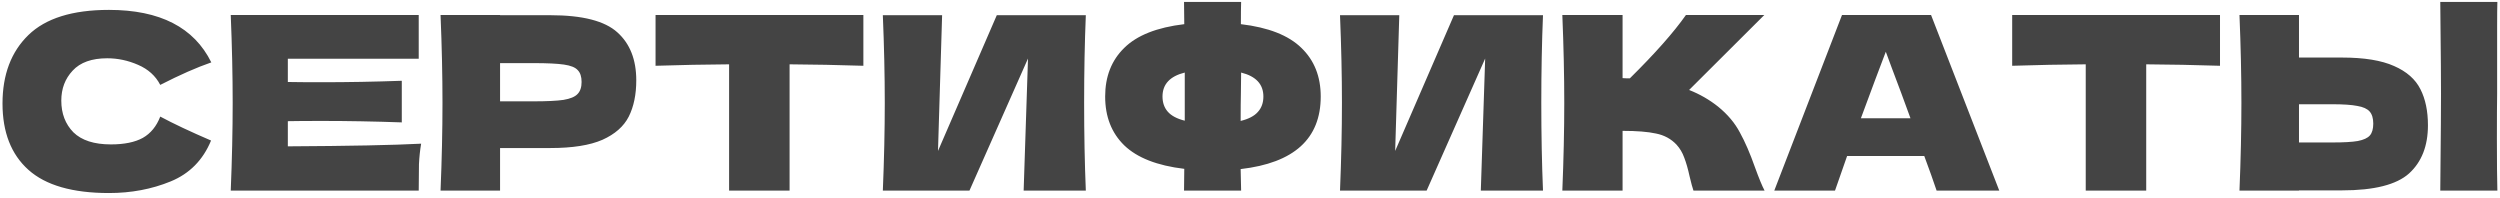 <?xml version="1.0" encoding="UTF-8"?> <svg xmlns="http://www.w3.org/2000/svg" width="341" height="27" viewBox="0 0 341 27" fill="none"><path d="M14.863 26.33C9.89 26.33 6.227 25.274 3.873 23.162C1.519 21.05 0.342 18.036 0.342 14.12C0.342 10.182 1.519 7.069 3.873 4.781C6.227 2.493 9.89 1.349 14.863 1.349C21.814 1.349 26.468 3.736 28.822 8.51C26.841 9.192 24.52 10.215 21.858 11.579C21.221 10.347 20.209 9.434 18.823 8.84C17.459 8.246 16.061 7.949 14.632 7.949C12.52 7.949 10.947 8.51 9.912 9.632C8.878 10.732 8.361 12.096 8.361 13.724C8.361 15.484 8.911 16.925 10.011 18.047C11.133 19.147 12.838 19.697 15.127 19.697C16.953 19.697 18.404 19.4 19.483 18.806C20.561 18.19 21.352 17.222 21.858 15.902C23.663 16.87 25.973 17.959 28.788 19.169C27.689 21.831 25.852 23.69 23.277 24.746C20.703 25.802 17.898 26.33 14.863 26.33ZM39.261 19.961C47.621 19.917 53.682 19.796 57.444 19.598C57.29 20.5 57.191 21.435 57.147 22.403C57.125 23.349 57.114 24.548 57.114 26H31.473C31.649 21.732 31.737 17.739 31.737 14.021C31.737 10.303 31.649 6.31 31.473 2.042H57.114V8.015H39.261V11.183C40.317 11.205 41.879 11.216 43.947 11.216C47.445 11.216 51.064 11.15 54.804 11.018V16.694C51.064 16.562 47.445 16.496 43.947 16.496C41.879 16.496 40.317 16.507 39.261 16.529V19.961ZM75.073 2.075C79.451 2.075 82.498 2.856 84.213 4.418C85.93 5.958 86.787 8.136 86.787 10.952C86.787 12.888 86.447 14.538 85.764 15.902C85.082 17.244 83.883 18.3 82.168 19.07C80.451 19.818 78.087 20.192 75.073 20.192H68.209V26H60.09C60.267 21.732 60.355 17.739 60.355 14.021C60.355 10.303 60.267 6.31 60.09 2.042H68.209V2.075H75.073ZM72.763 13.823C74.588 13.823 75.953 13.757 76.855 13.625C77.778 13.471 78.416 13.207 78.769 12.833C79.142 12.459 79.329 11.909 79.329 11.183C79.329 10.457 79.153 9.918 78.802 9.566C78.472 9.192 77.844 8.939 76.921 8.807C76.019 8.675 74.632 8.609 72.763 8.609H68.209V13.823H72.763ZM117.764 8.972C114.31 8.862 110.955 8.796 107.699 8.774V26H99.449V8.774C96.171 8.796 92.827 8.862 89.417 8.972V2.042H117.764V8.972ZM128.504 2.075L127.943 20.588L135.962 2.075H148.106C147.952 5.793 147.875 9.775 147.875 14.021C147.875 18.289 147.952 22.282 148.106 26H139.625L140.219 7.982L132.233 26H120.419C120.595 21.732 120.683 17.739 120.683 14.021C120.683 10.325 120.595 6.343 120.419 2.075H128.504ZM180.147 13.163C180.147 18.927 176.506 22.227 169.224 23.063L169.29 26H161.502L161.535 23.03C157.839 22.59 155.111 21.523 153.351 19.829C151.613 18.135 150.744 15.913 150.744 13.163C150.744 10.435 151.613 8.224 153.351 6.53C155.089 4.814 157.817 3.736 161.535 3.296L161.502 0.26H169.29C169.268 0.898 169.257 1.91 169.257 3.296C172.997 3.736 175.747 4.814 177.507 6.53C179.267 8.224 180.147 10.435 180.147 13.163ZM169.224 16.496C170.302 16.232 171.083 15.825 171.567 15.275C172.073 14.725 172.326 14.021 172.326 13.163C172.326 11.491 171.314 10.402 169.29 9.896L169.257 12.8C169.235 13.614 169.224 14.846 169.224 16.496ZM158.565 13.163C158.565 13.999 158.807 14.692 159.291 15.242C159.775 15.792 160.545 16.199 161.601 16.463V12.8V9.896C159.577 10.402 158.565 11.491 158.565 13.163ZM190.862 2.075L190.301 20.588L198.32 2.075H210.464C210.31 5.793 210.233 9.775 210.233 14.021C210.233 18.289 210.31 22.282 210.464 26H201.983L202.577 7.982L194.591 26H182.777C182.953 21.732 183.041 17.739 183.041 14.021C183.041 10.325 182.953 6.343 182.777 2.075H190.862ZM234.354 14.549C235.652 15.605 236.642 16.782 237.324 18.08C238.028 19.356 238.71 20.929 239.37 22.799C239.92 24.317 240.36 25.384 240.69 26H230.988C230.856 25.626 230.68 24.977 230.46 24.053C230.24 23.041 229.998 22.194 229.734 21.512C229.492 20.83 229.14 20.236 228.678 19.73C227.93 18.938 226.995 18.432 225.873 18.212C224.773 17.97 223.255 17.849 221.319 17.849V26H213.102C213.278 21.732 213.366 17.739 213.366 14.021C213.366 10.303 213.278 6.31 213.102 2.042H221.319V10.655C221.539 10.677 221.869 10.688 222.309 10.688C225.741 7.3 228.293 4.418 229.965 2.042H240.657L230.394 12.272C231.846 12.844 233.166 13.603 234.354 14.549ZM264.154 26C263.736 24.746 263.175 23.173 262.471 21.281H251.944L250.294 26H242.011L251.251 2.042H263.395L272.701 26H264.154ZM260.59 16.133C259.754 13.823 258.896 11.513 258.016 9.203L257.224 7.058C256.454 9.06 255.321 12.085 253.825 16.133H260.59ZM302.809 8.972C299.355 8.862 296 8.796 292.744 8.774V26H284.494V8.774C281.216 8.796 277.872 8.862 274.462 8.972V2.042H302.809V8.972ZM340.609 12.8C340.587 14.12 340.576 16.144 340.576 18.872C340.576 22.15 340.598 24.526 340.642 26H332.854L332.887 22.271C332.931 18.179 332.953 15.022 332.953 12.8C332.953 10.688 332.931 7.696 332.887 3.824L332.854 0.26H340.642C340.62 0.964 340.609 2.064 340.609 3.56V9.731V12.8ZM319.456 7.85C322.47 7.85 324.835 8.235 326.551 9.005C328.267 9.753 329.466 10.809 330.148 12.173C330.83 13.515 331.171 15.154 331.171 17.09C331.171 19.906 330.313 22.095 328.597 23.657C326.881 25.197 323.834 25.967 319.456 25.967H313.582V26H305.464C305.64 21.732 305.728 17.739 305.728 14.021C305.728 10.303 305.64 6.31 305.464 2.042H313.582V7.85H319.456ZM318.136 19.433C319.676 19.433 320.831 19.367 321.601 19.235C322.393 19.081 322.943 18.828 323.251 18.476C323.559 18.124 323.713 17.585 323.713 16.859C323.713 16.133 323.548 15.583 323.218 15.209C322.888 14.835 322.327 14.582 321.535 14.45C320.765 14.296 319.632 14.219 318.136 14.219H313.582V19.433H318.136Z" fill="#444444"></path></svg> 